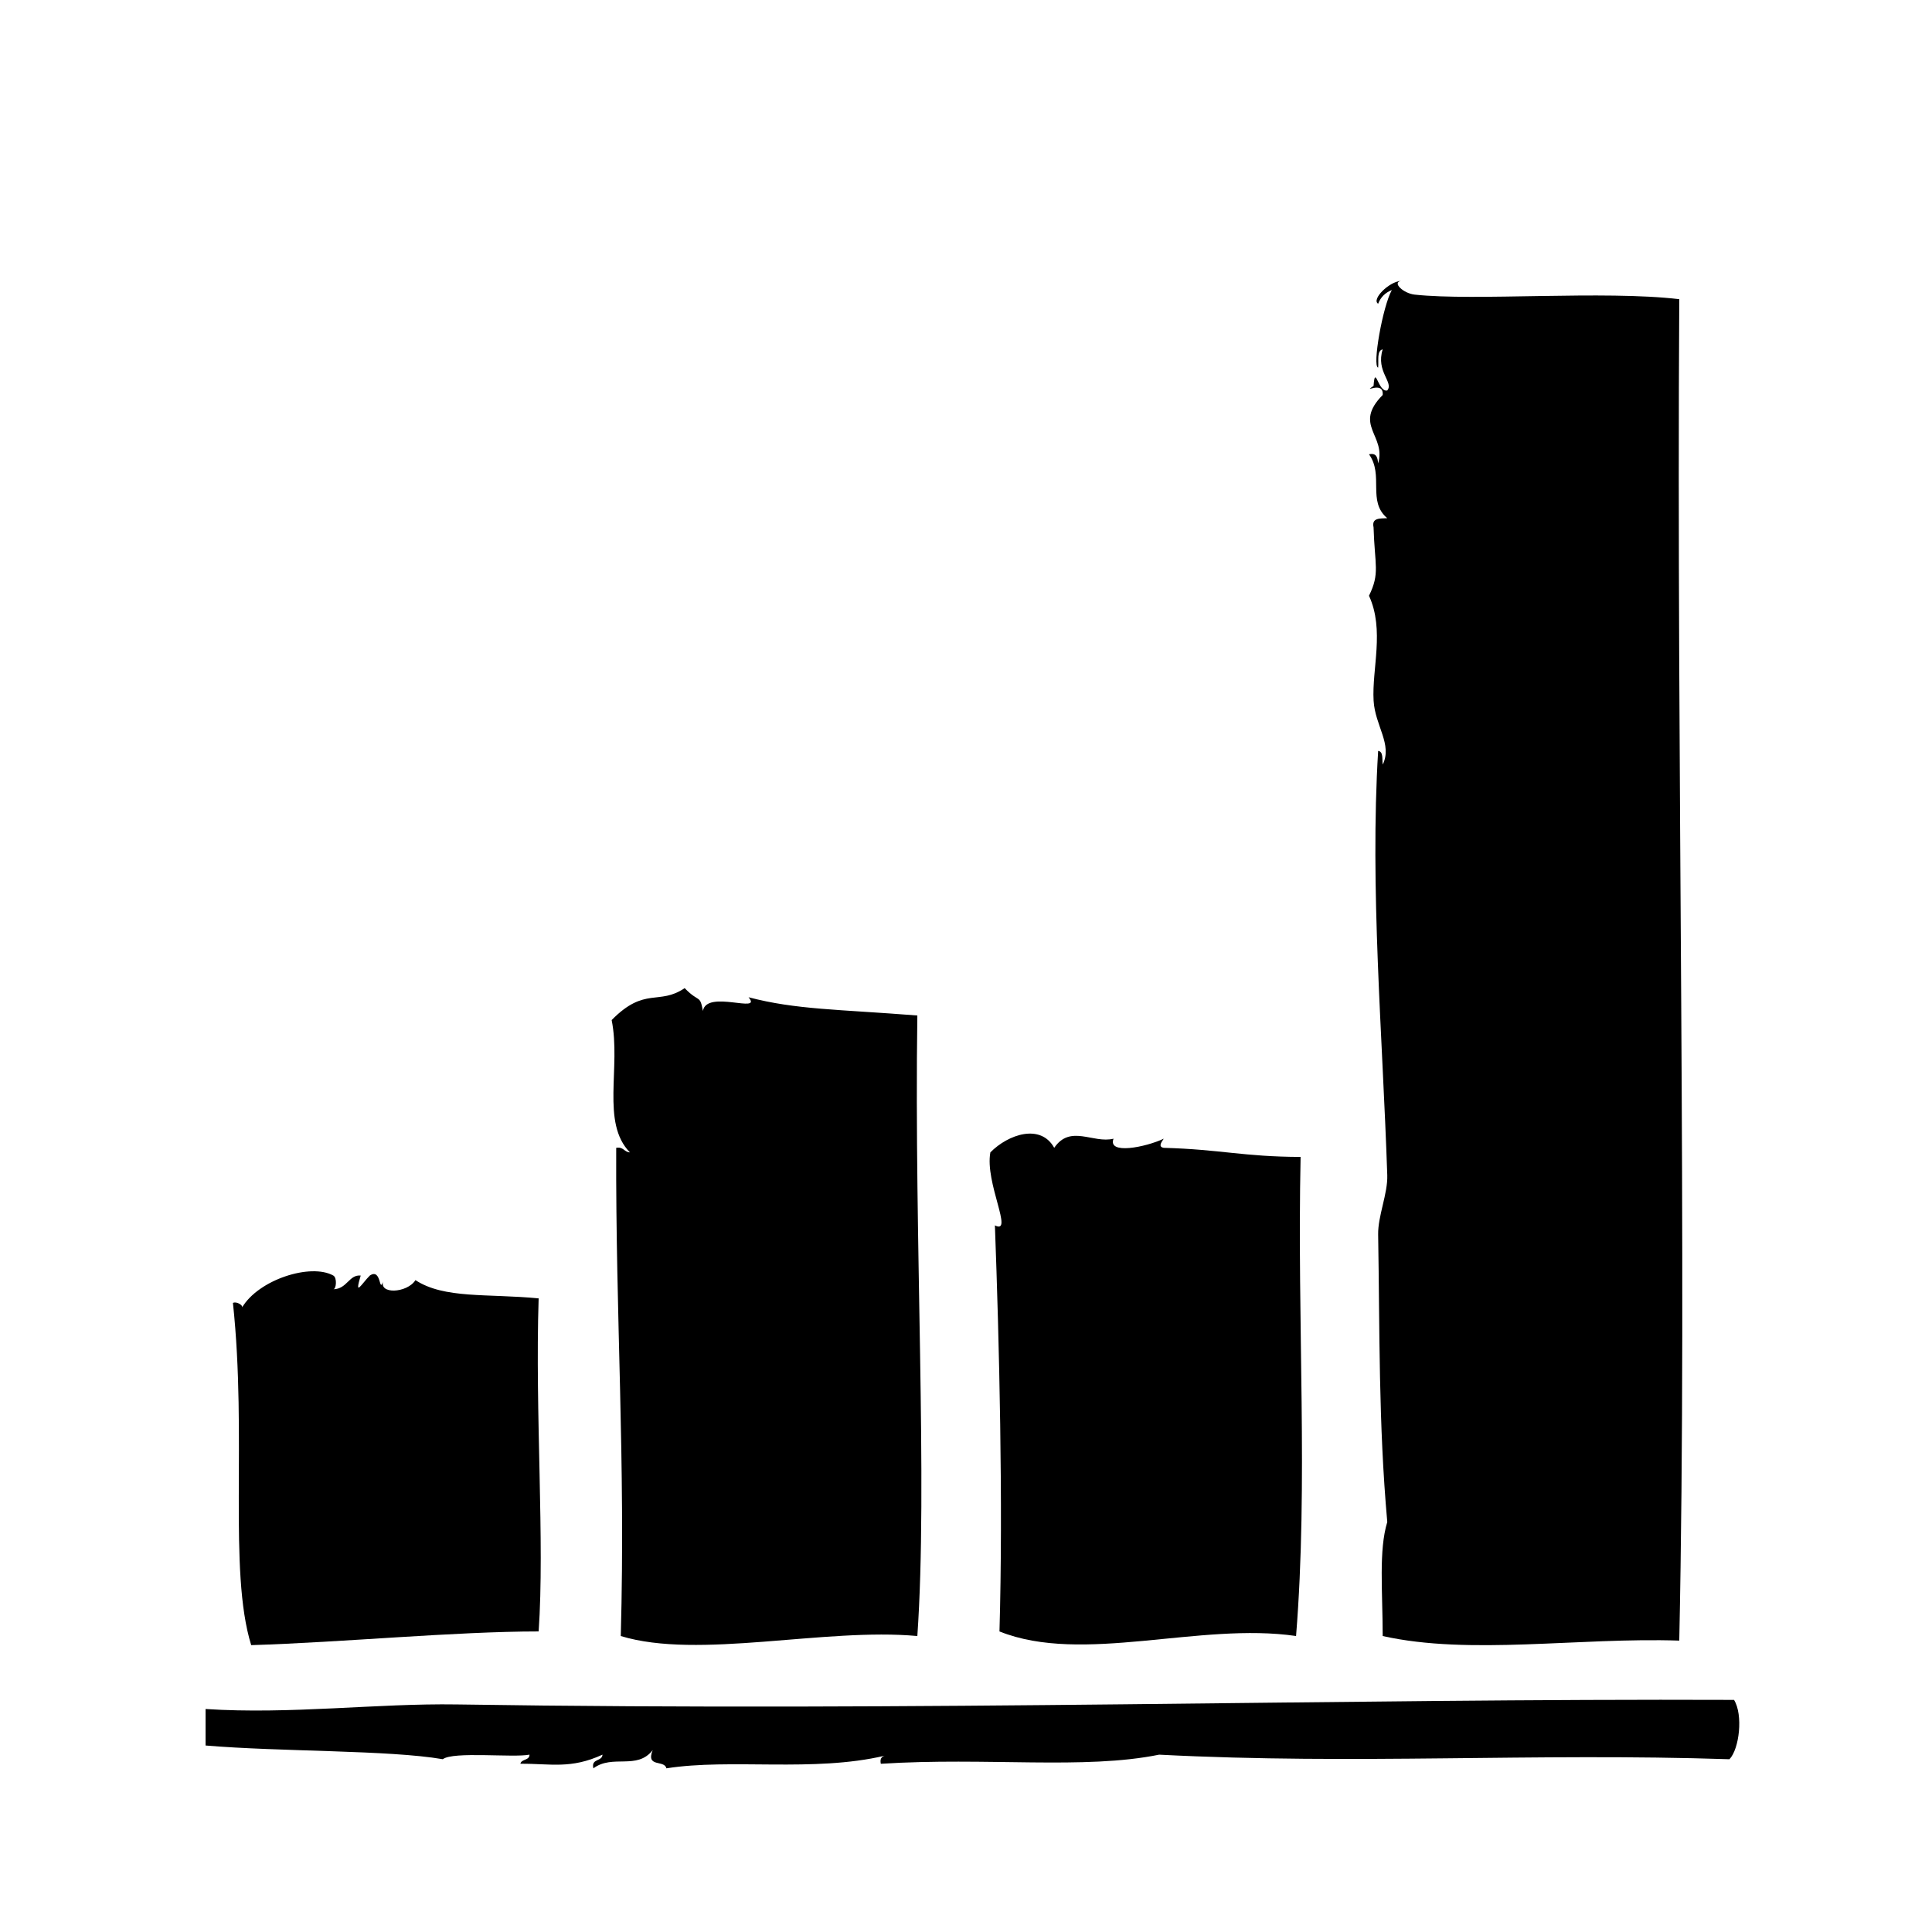 <?xml version="1.0" encoding="UTF-8"?>
<!-- Uploaded to: ICON Repo, www.iconrepo.com, Generator: ICON Repo Mixer Tools -->
<svg fill="#000000" width="800px" height="800px" version="1.1" viewBox="144 144 512 512" xmlns="http://www.w3.org/2000/svg">
 <g fill-rule="evenodd">
  <path d="m603.54 594.49c-103.73-0.402-214.67 3.117-338.56 1.203-21.035-0.324-44.031 2.68-66.504 1.211v9.672c19.984 1.691 48.547 1.164 62.875 3.633 2.68-2.125 18.797-0.348 22.973-1.211-0.016 1.598-2.121 1.102-2.418 2.414 7.949-0.059 13.355 1.477 21.766-2.414-0.105 1.906-3.082 0.945-2.418 3.629 5.09-3.809 11.566 0.539 15.719-4.836-1.91 4.731 3.141 2.504 3.629 4.836 17.098-2.691 38.984 1.109 57.832-3.34-0.781 0.266-1.293 0.797-1.008 2.133 28.129-1.789 53.918 1.621 73.758-2.414 52.621 2.715 98.621-0.523 151.14 1.211 2.621-2.723 3.668-11.766 1.211-15.727z"/>
  <path d="m508.02 329.69c0.379 6.625 5.039 11.594 2.414 16.93-0.188-1.426 0.207-3.438-1.211-3.629-2.215 36.387 1.164 75.043 2.418 112.45 0.16 4.887-2.504 10.809-2.418 15.719 0.441 25.625 0.074 49.949 2.418 76.176-2.293 7.578-1.234 18.184-1.211 30.23 23.074 5.168 51.953 0.324 78.594 1.211 2.144-101.82-0.762-230.01 0-355.49-19.977-2.371-54.238 0.535-70.129-1.211-2.961-0.324-6.031-3.18-3.629-3.629-3.144 0.16-7.883 4.902-6.047 6.047 0.68-1.742 1.891-2.949 3.633-3.629-2.418 4.289-5.234 20.207-3.633 20.555 0.207-1.809-0.43-4.465 1.211-4.836-1.879 5.93 3.008 8.73 1.211 10.883-2.394 0.629-3.223-7.129-3.629-1.211-3.273 2.277 2.762-1.652 2.414 2.418-7.914 8.031 0.988 10.645-1.211 18.137-0.137-1.473-0.359-2.863-2.414-2.418 3.996 5.562-0.523 12.43 4.836 16.93-1.898 0.109-4.191-0.16-3.629 2.418 0.301 10.156 1.738 12.141-1.211 18.137 4.18 9.117 0.738 19.359 1.223 27.812z"/>
  <path d="m310.93 449.39c-1.547-0.066-1.672-1.551-3.629-1.203-0.168 45.605 2.5 82.137 1.211 129.38 20.598 6.293 54.074-2.277 78.594 0 2.801-40.461-0.863-103.92 0-164.45-21.059-1.656-32.117-1.523-44.738-4.836 3.856 4.523-11.113-2.137-12.09 3.629-0.812-4.473-0.961-2.035-4.836-6.047-6.871 4.66-10.523-0.508-19.348 8.465 2.531 12.469-2.887 27.215 4.836 35.059z"/>
  <path d="m407.66 468.74c1.148 30.863 2.191 73.852 1.211 107.61 22.047 8.836 53.047-2.539 78.598 1.211 3.269-40.676 0.25-82.59 1.203-126.96-15.219-0.055-21.23-2.004-36.27-2.414-1.461-0.258-0.746-1.344 0-2.418-4.812 2.262-14.953 4.297-13.305 0-5.441 1.336-11.441-3.863-15.719 2.418-3.578-6.465-12.137-3.641-16.922 1.203-1.504 8.023 6.281 21.906 1.203 19.352z"/>
  <path d="m210.57 579.98c24.426-0.754 53.852-3.621 76.176-3.633 1.637-23.578-0.973-57.973 0-88.266-13.609-1.305-25.016 0.168-32.648-4.836-2.195 3.492-10.039 3.894-8.465 0-1.289 4.109-0.379-3.367-3.629-1.211-2.215 2.227-4.168 5.894-2.418 0-3.09-0.312-3.613 3.594-7.254 3.629 0.785-0.004 1.043-3.043 0-3.629-5.945-3.332-19.746 1.023-24.184 8.465 0.344-0.574-1.5-1.699-2.418-1.203 3.801 35.461-1.281 70.965 4.84 90.684z"/>
 </g>
</svg>